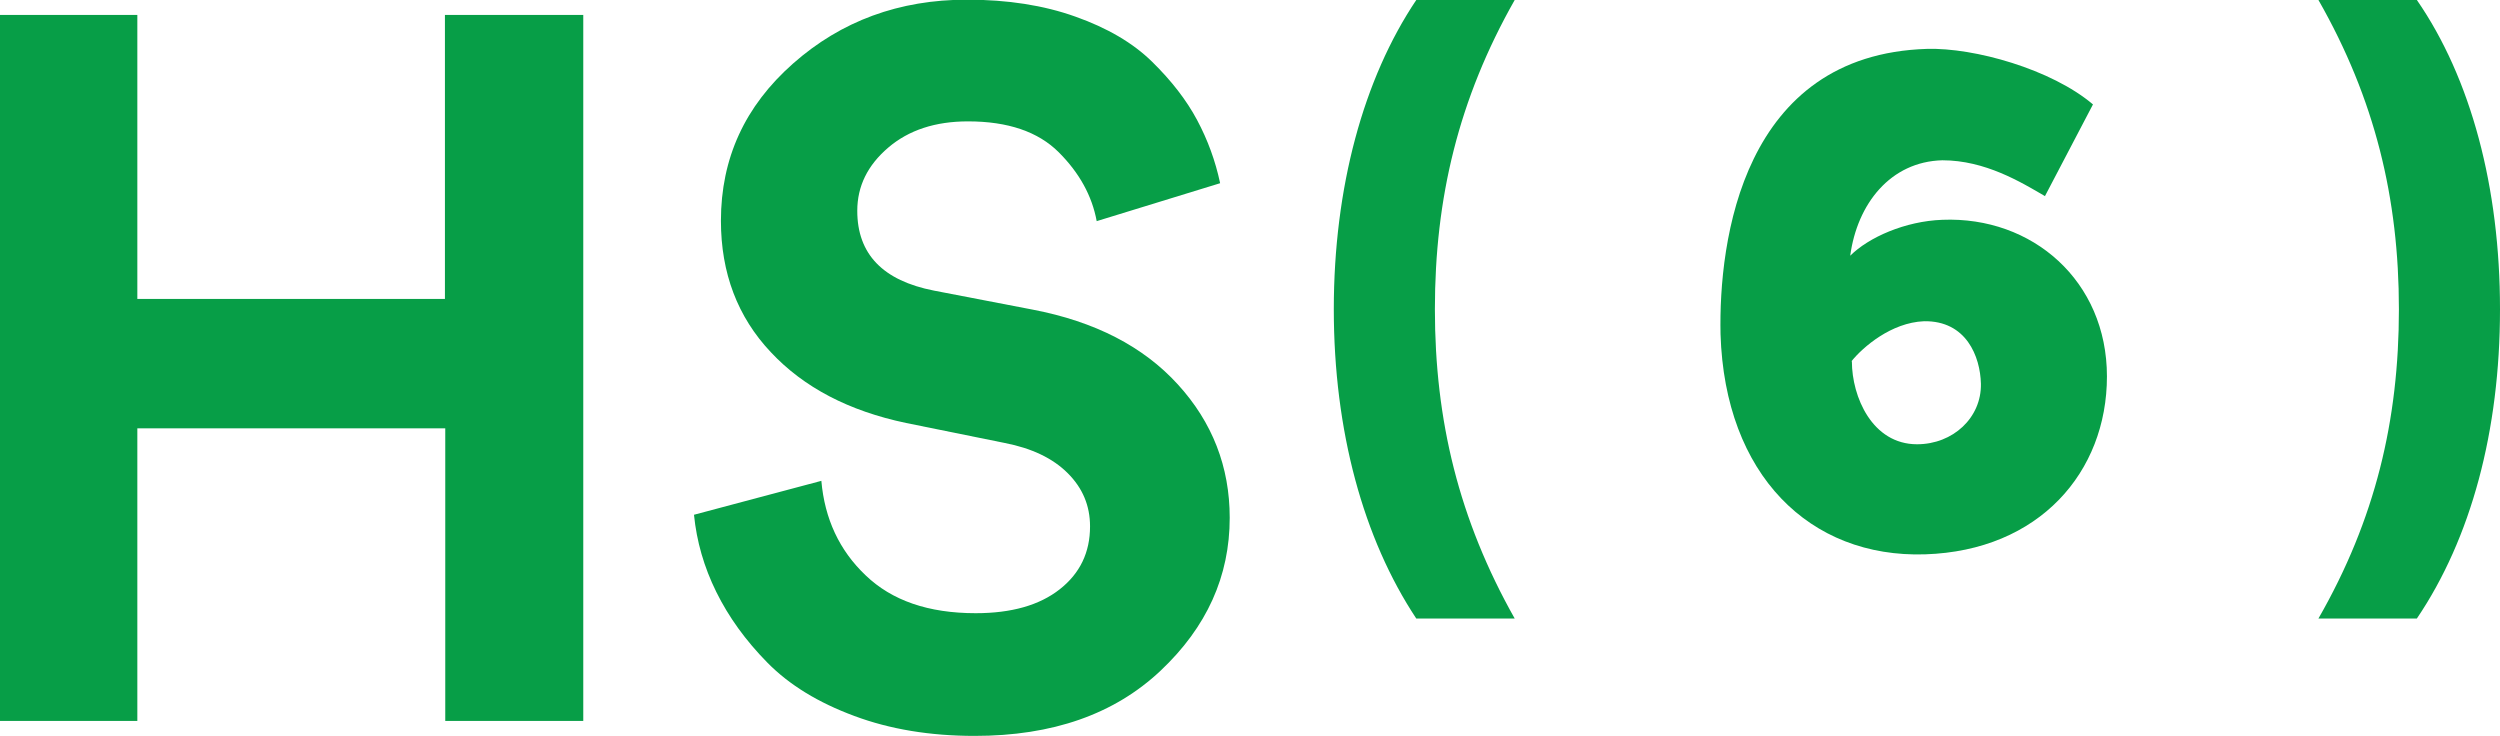 <?xml version="1.0" encoding="UTF-8"?>
<svg id="_图层_2" data-name="图层 2" xmlns="http://www.w3.org/2000/svg" viewBox="0 0 75.18 22.13">
  <defs>
    <style>
      .cls-1 {
        fill: #079e47;
        stroke-width: 0px;
      }
    </style>
  </defs>
  <g id="_图层_1-2" data-name="图层 1">
    <g>
      <g>
        <path class="cls-1" d="M17.55,21.68h-4.16v-8.8H4.13v8.8H0V.45h4.13v8.54h9.25V.45h4.16v21.23Z"/>
        <path class="cls-1" d="M36.69,5.51l-3.71,1.14c-.14-.76-.52-1.45-1.14-2.07-.62-.62-1.53-.93-2.73-.93-.98,0-1.78.26-2.4.79-.62.53-.93,1.16-.93,1.9,0,1.3.77,2.1,2.31,2.4l2.96.57c1.88.36,3.33,1.11,4.37,2.25,1.04,1.14,1.56,2.48,1.56,4.01,0,1.76-.69,3.29-2.08,4.6-1.39,1.31-3.25,1.96-5.59,1.96-1.34,0-2.55-.2-3.62-.6-1.08-.4-1.95-.93-2.61-1.6s-1.17-1.38-1.54-2.13c-.37-.75-.59-1.52-.67-2.32l3.83-1.02c.1,1.14.54,2.09,1.33,2.84.79.76,1.89,1.14,3.31,1.14,1.08,0,1.92-.24,2.53-.72.61-.48.91-1.11.91-1.89,0-.62-.22-1.15-.67-1.6s-1.08-.75-1.9-.91l-2.96-.6c-1.72-.36-3.08-1.07-4.07-2.13-1-1.06-1.5-2.38-1.5-3.95,0-1.88.72-3.45,2.17-4.73,1.45-1.28,3.19-1.92,5.23-1.92,1.22,0,2.31.17,3.26.51.96.34,1.73.79,2.31,1.36.58.57,1.03,1.15,1.35,1.75.32.6.55,1.23.69,1.89Z"/>
      </g>
      <path class="cls-1" d="M40.11,9.3c0-3.66.89-6.93,2.48-9.3h2.96c-1.69,2.98-2.4,5.96-2.4,9.3s.72,6.32,2.4,9.3h-2.96c-1.59-2.4-2.48-5.64-2.48-9.3Z"/>
      <path class="cls-1" d="M69.72,18.6c1.71-2.98,2.42-5.96,2.42-9.3s-.72-6.32-2.42-9.3h2.96c1.63,2.36,2.5,5.64,2.5,9.3s-.87,6.89-2.5,9.3h-2.96Z"/>
      <path class="cls-1" d="M61.5,5.9c-.72-.42-1.8-1.08-3.09-1.08-1.56.04-2.56,1.31-2.77,2.87.55-.55,1.65-1.04,2.77-1.08,2.71-.11,4.95,1.84,4.95,4.71s-2.03,5.24-5.47,5.35c-3.47.11-6.02-2.39-6.15-6.62-.06-2.81.66-8.41,6.21-8.58,1.42-.04,3.74.61,4.99,1.67l-1.44,2.75ZM55.69,10.87c0,1.06.61,2.49,1.96,2.49,1.08,0,1.94-.8,1.92-1.82-.02-.82-.44-1.9-1.71-1.88-.99.04-1.84.78-2.18,1.2Z"/>
    </g>
  </g>
</svg>